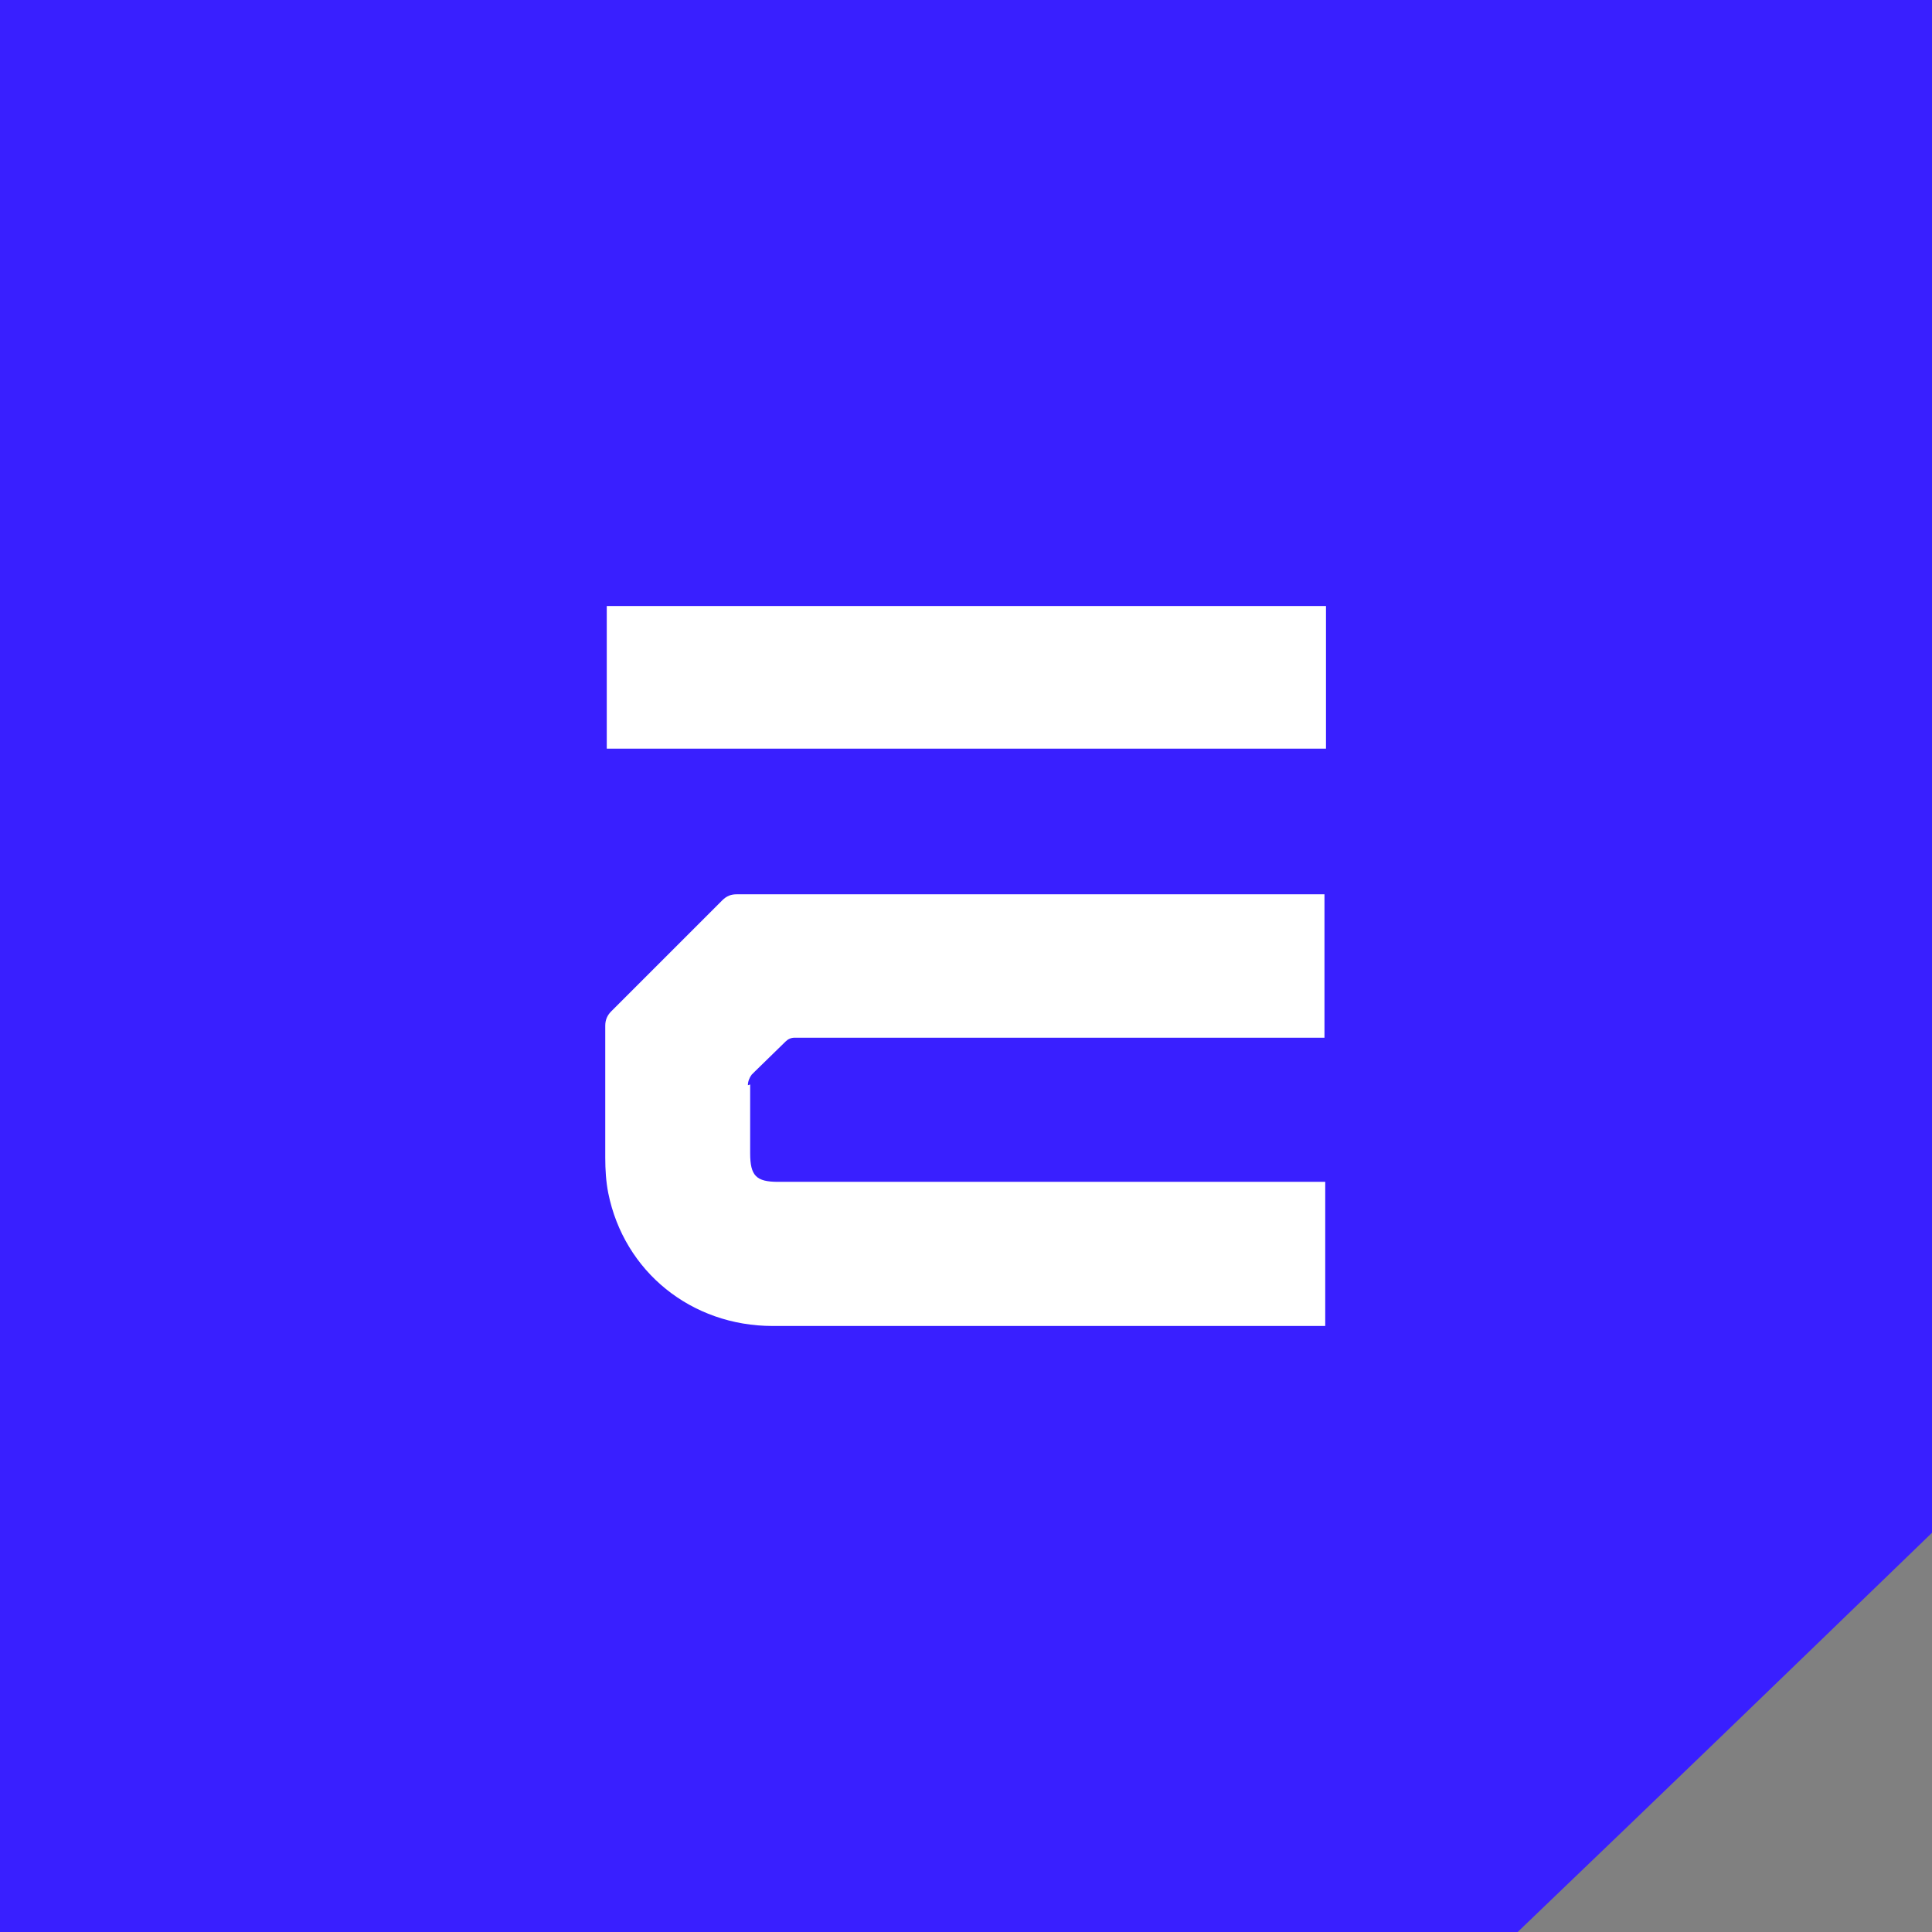 <svg xmlns="http://www.w3.org/2000/svg" id="uuid-4d3ddbdf-ce69-4fc1-a0e5-0b2fa6579988" viewBox="0 0 256 256"><rect x="0" y="0" width="256" height="256" fill="#808080" stroke="none"/><defs><style>.uuid-c768ff00-1093-43a0-a2d4-c5b005364b40{fill:#fff;}.uuid-48cce26c-c8bd-4b8a-9ace-9c3b04acfe73{fill:#391fff;}</style></defs><g id="uuid-25624c0e-cf52-4629-88da-c2a775d62fd2"><g><path class="uuid-48cce26c-c8bd-4b8a-9ace-9c3b04acfe73" d="M0,256V0H256V203.1c-21.4,20.7-33.4,32.3-54.9,52.9H0Z"></path><g><rect class="uuid-c768ff00-1093-43a0-a2d4-c5b005364b40" x="80.4" y="80.3" width="95.3" height="18.9"></rect><path class="uuid-c768ff00-1093-43a0-a2d4-c5b005364b40" d="M99.4,143.7v9.1c0,3,.8,3.8,3.7,3.8h72.5v19.1h-1.3c-24,0-47.9,0-71.9,0-10.8,0-19.7-7.2-21.8-17.6-.3-1.5-.4-3.1-.4-4.7,0-5.8,0-11.7,0-17.5,0-.8,.3-1.4,.8-1.9,4.9-4.9,9.8-9.8,14.7-14.7,.6-.6,1.2-.8,1.9-.8h1.6c25,0,50,0,74.9,0h1.4v19h-1.6c-20.4,0-40.8,0-61.2,0h-7.4c-.5,0-.9,.2-1.2,.5l-4.1,4-.4,.4c-.3,.4-.5,.9-.5,1.4Z"></path></g></g></g></svg>